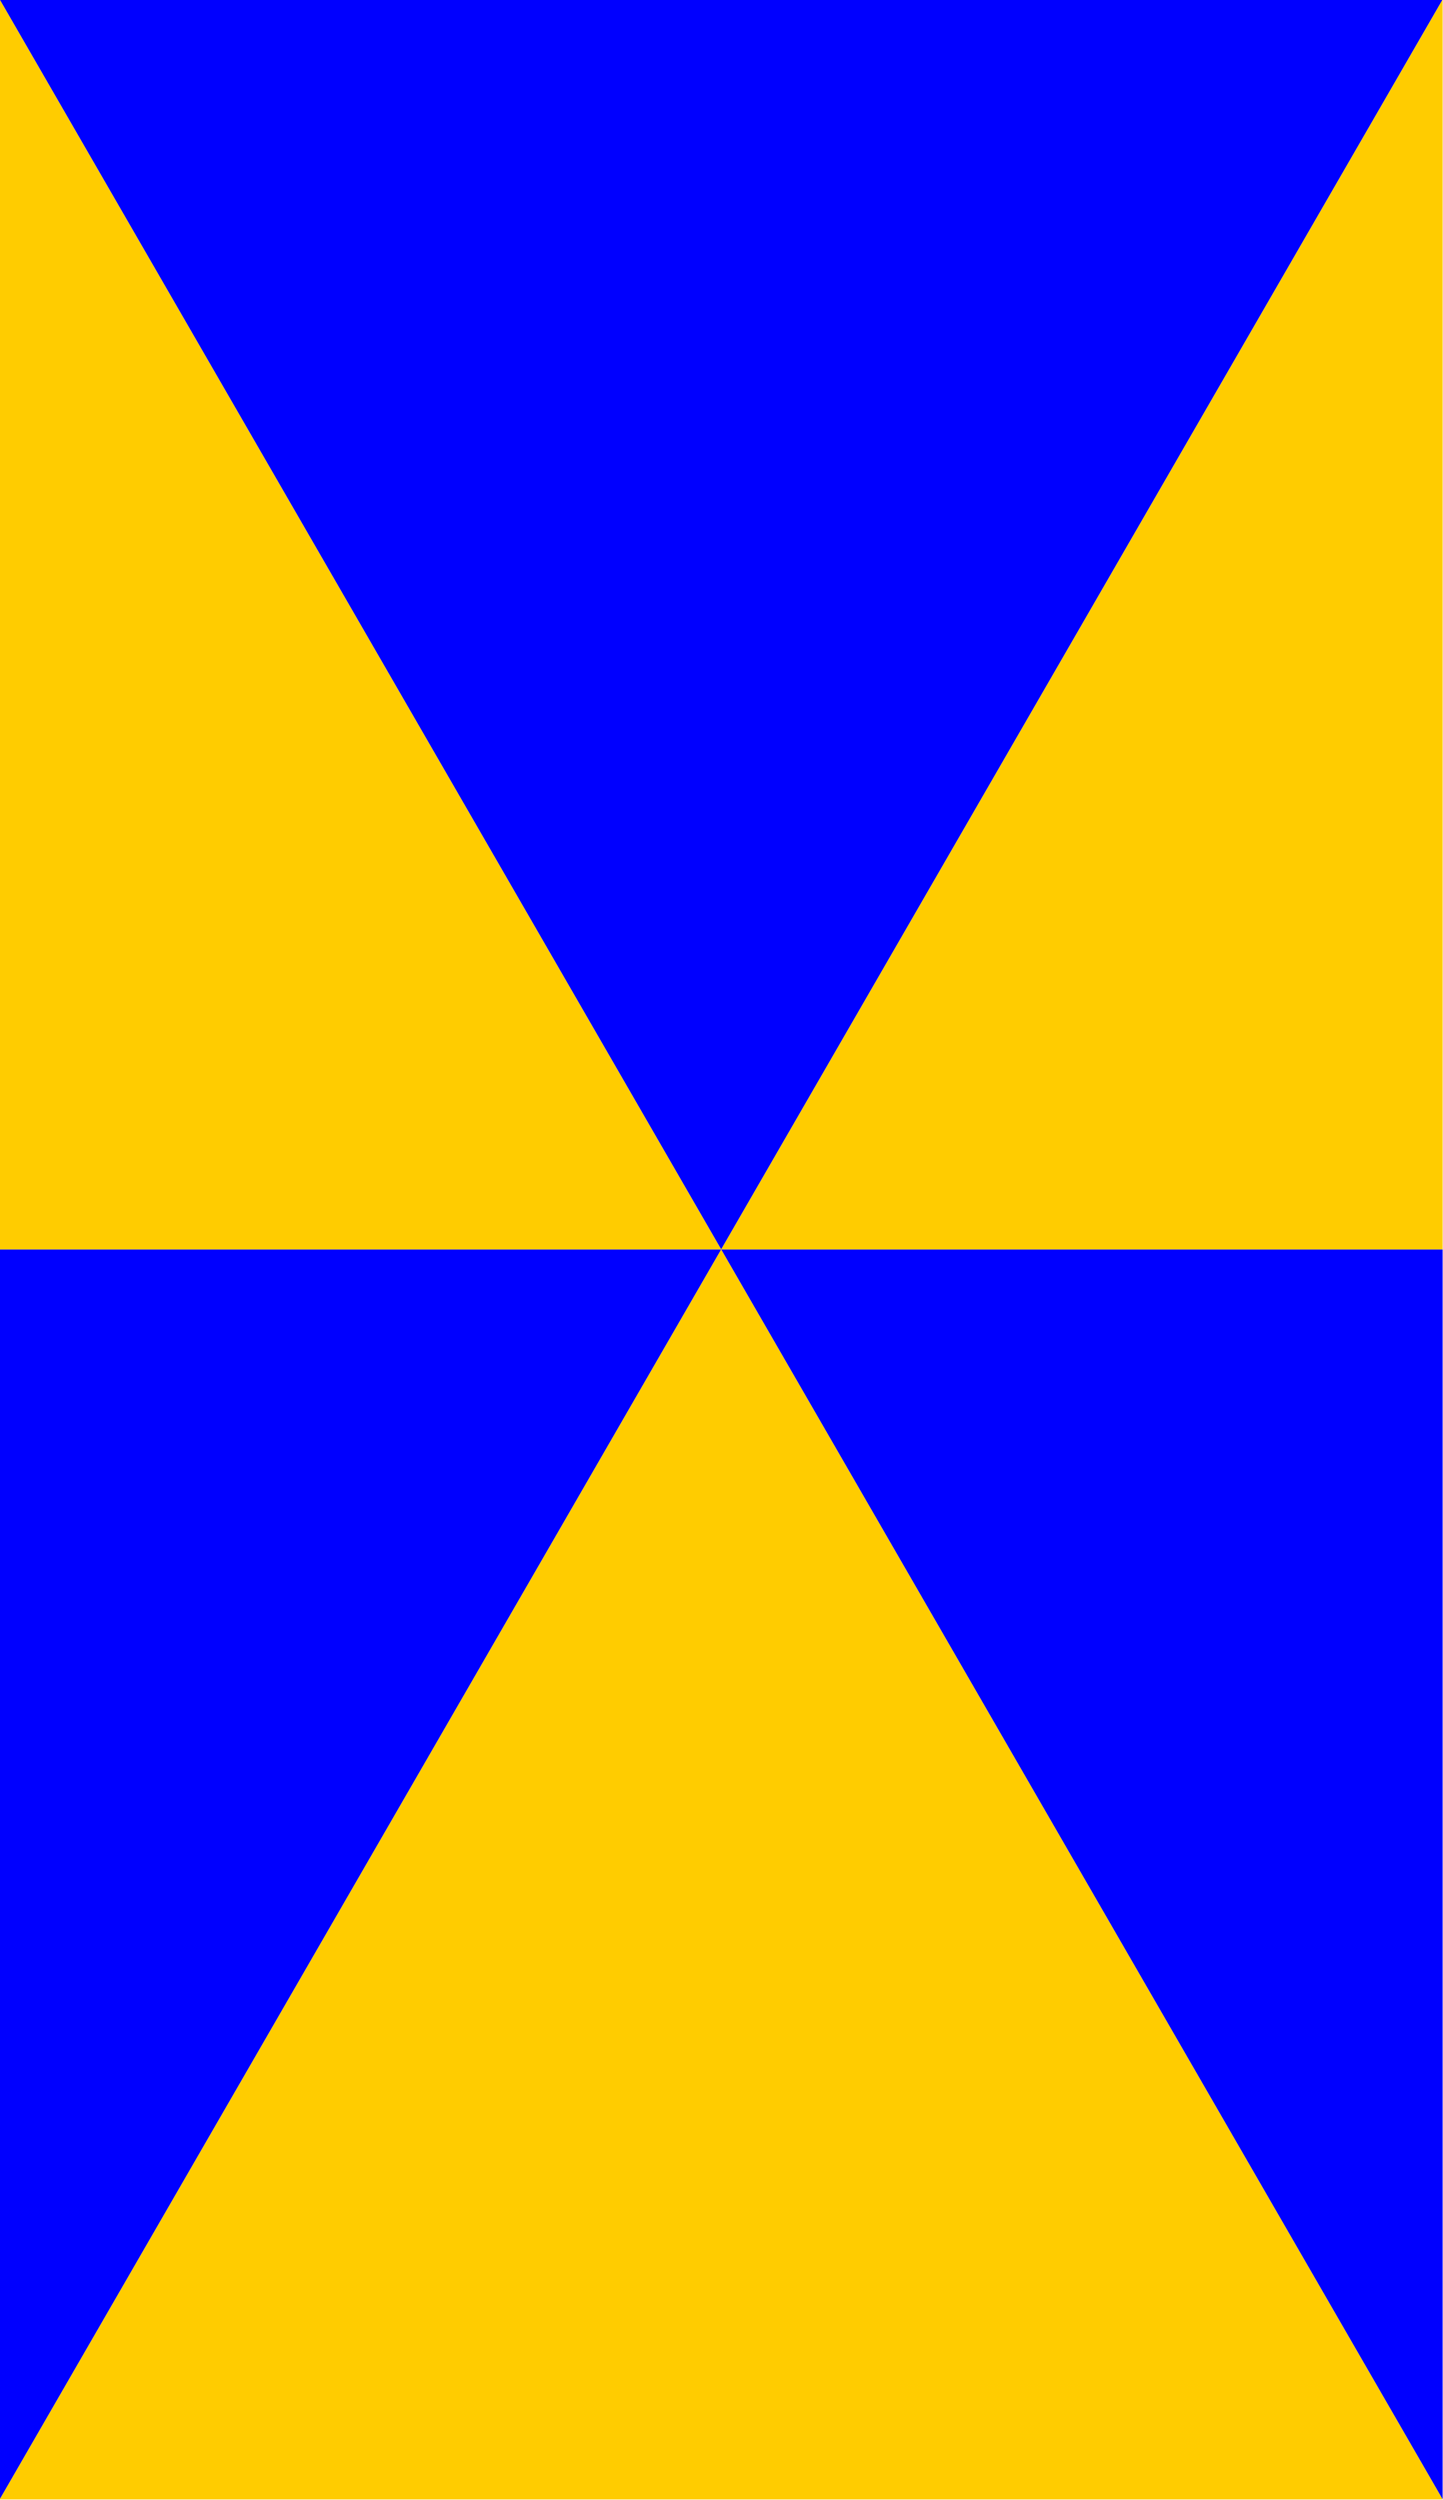 <?xml version="1.0" encoding="UTF-8" standalone="no"?>
<!-- Created with Inkscape (http://www.inkscape.org/) -->

<svg
   width="66.146mm"
   height="114.568mm"
   viewBox="0 0 66.146 114.568"
   version="1.1"
   id="svg1"
   xmlns="http://www.w3.org/2000/svg"
   xmlns:svg="http://www.w3.org/2000/svg">
  <defs
     id="defs1">
    <clipPath
       clipPathUnits="userSpaceOnUse"
       id="clipPath1">
      <rect
         style="fill:#ac9d93;fill-rule:evenodd;stroke-width:0.461"
         id="rect2"
         width="30.522"
         height="52.865"
         x="78.26"
         y="124.529" />
    </clipPath>
  </defs>
  <g
     id="layer1"
     transform="matrix(2.167,0,0,2.167,-169.602,-269.874)"
     clip-path="url(#clipPath1)">
    <path
       style="fill:#0000ff;fill-rule:evenodd;stroke:none;stroke-width:2"
       id="path1"
       d="M 93.521,150.961 78.26,124.529 h 30.522 z" />
    <path
       style="fill:#ffcc00;fill-rule:evenodd;stroke:none;stroke-width:2"
       id="path2"
       d="M 93.521,150.961 78.26,124.529 h 30.522 z"
       transform="matrix(1,0,0,-1,15.261,275.49)" />
    <path
       style="fill:#ffcc00;fill-rule:evenodd;stroke:none;stroke-width:2"
       id="path3"
       d="M 93.521,150.961 78.26,124.529 h 30.522 z"
       transform="matrix(1,0,0,-1,-15.261,275.49)" />
    <path
       style="fill:#0000ff;fill-rule:evenodd;stroke:none;stroke-width:2"
       id="path4"
       d="M 93.521,150.961 78.26,124.529 h 30.522 z"
       transform="translate(-15.261,26.433)" />
    <path
       style="fill:#0000ff;fill-rule:evenodd;stroke:none;stroke-width:2"
       id="path5"
       d="M 93.521,150.961 78.26,124.529 h 30.522 z"
       transform="translate(15.261,26.433)" />
    <path
       style="fill:#ffcc00;fill-rule:evenodd;stroke:none;stroke-width:2"
       id="path6"
       d="M 93.521,150.961 78.26,124.529 h 30.522 z"
       transform="matrix(1,0,0,-1,0,301.923)" />
  </g>
</svg>
